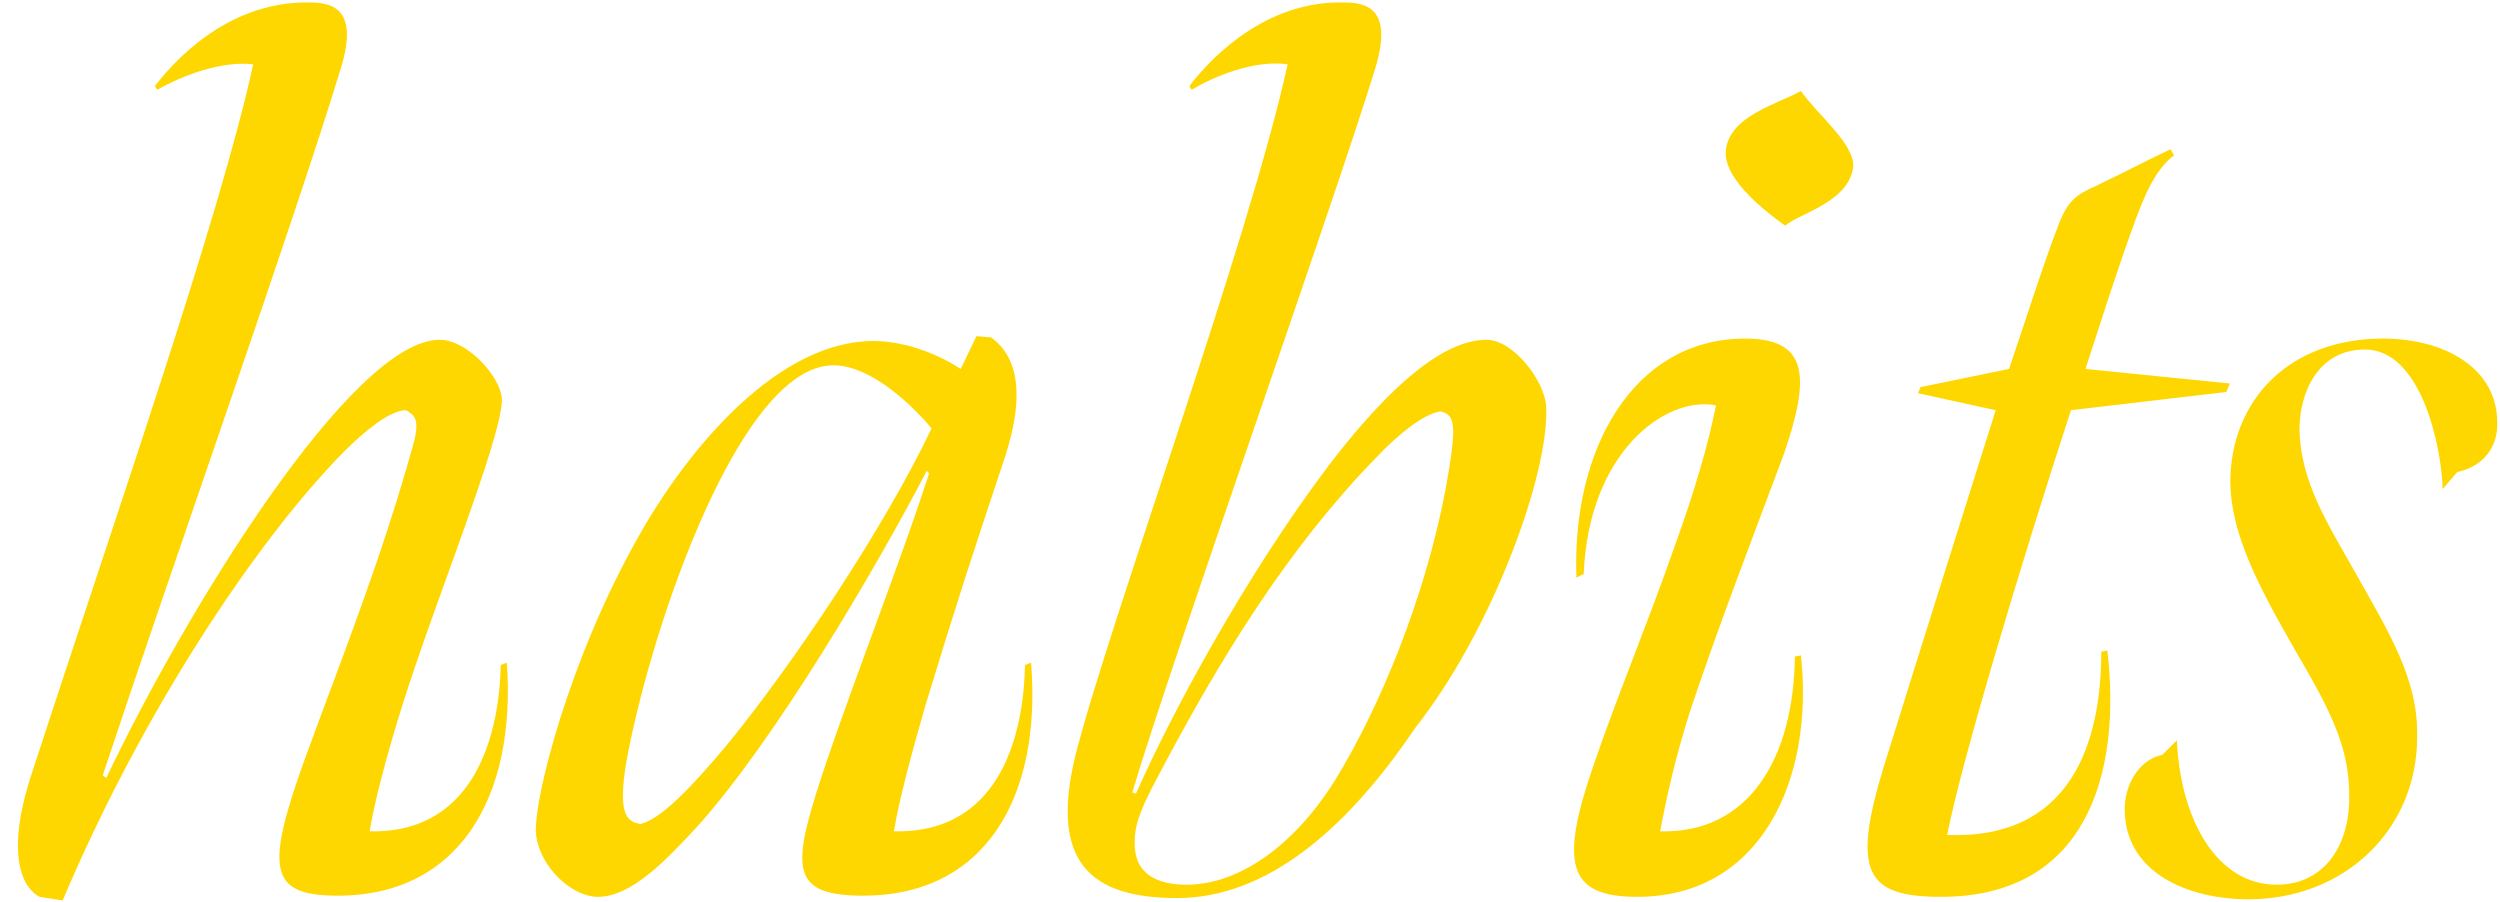 <svg width="618" height="223" viewBox="0 0 618 223" fill="none" xmlns="http://www.w3.org/2000/svg">
<path d="M9.783 221.7C6.183 219.9 0.783 212.4 7.983 190.8C27.783 129.9 54.483 53.4 62.583 15.9C54.783 15 45.183 18.6 38.883 22.2L38.283 21.3C42.183 16.2 55.383 0.6 75.783 0.6C80.883 0.6 89.283 0.9 84.183 17.1C72.483 55.5 42.783 139.2 25.383 191.7L26.283 192.3C45.783 151.2 87.183 83.7 108.783 84C115.383 84 123.783 93 124.083 98.7C124.083 108.3 107.583 148.5 99.483 174.3C95.883 185.7 92.583 198 91.383 205.5C118.383 206.1 123.483 179.7 123.783 164.4L125.283 163.8C127.683 196.8 113.583 222 82.383 221.4C66.783 221.1 65.583 214.8 75.183 188.1C84.483 162.6 94.083 138.9 102.183 109.8C103.983 103.2 102.183 102.6 100.383 101.4C96.183 101.4 89.583 107.1 85.083 111.6C63.483 133.5 35.283 175.8 15.483 222.6L9.783 221.7ZM179.885 183.9C196.085 164.1 218.585 130.5 230.285 105.9C226.085 100.8 215.585 90.3 205.985 90.3C183.185 90.3 161.285 153.9 154.985 187.5C152.285 202.5 155.585 203.1 158.285 203.7C163.385 202.5 170.885 194.7 179.885 183.9ZM172.385 204.3C164.885 212.4 156.185 221.7 147.785 221.7C141.485 221.7 133.385 214.5 132.485 206.1C131.885 197.7 140.585 163.2 157.685 132.9C170.285 110.4 192.485 84.3 215.885 84.3C224.585 84.3 232.985 88.2 237.485 91.2L241.385 83.1L244.985 83.4C252.485 88.8 252.785 99.3 248.585 112.5C239.885 138.6 236.285 149.7 228.785 174.3C225.485 185.7 222.185 198 220.985 205.5C248.285 206.1 253.085 179.7 253.385 164.4L254.885 163.8C257.585 197.1 243.485 222 212.285 221.4C194.585 221.1 195.785 213.6 204.485 187.8C212.585 164.1 222.785 138.3 229.685 117L229.085 116.4C216.785 140.1 191.585 183 172.385 204.3ZM291 222C269.4 222 259.5 213 265.8 186.9C273.9 154.8 309 58.8 318.3 15.9C310.2 14.7 300 18.9 294.6 22.2L294 21.3C297.6 16.5 311.1 0.6 331.2 0.6C336.3 0.6 345 0.6 339.9 17.1C329.7 50.4 289.8 162.6 279.9 195.9L280.8 196.2C291.3 172.5 312 135.6 332.1 110.4C346.2 93 357.9 84 367.5 84C374.1 84 381.9 94.2 382.2 100.5C383.1 116.7 369 155.7 349.8 180C332.4 205.8 312.6 222 291 222ZM293.4 218.7C305.7 218.7 319.5 209.7 330 192.9C341.1 174.9 352.2 147.9 357.3 121.2C360.3 104.7 359.7 102.6 356.1 101.7C351.9 102.3 345.6 107.4 340.2 113.1C318.6 135.3 301.8 162.3 285.9 192.6C282.9 198.3 280.5 203.1 280.5 207.9C280.2 216 285.9 218.7 293.4 218.7ZM441.291 55.8C433.791 50.4 426.291 43.5 426.591 37.5C427.191 28.8 439.191 25.8 445.191 22.5C449.091 28.2 458.691 35.7 458.091 41.4C456.891 50.1 444.591 52.8 441.291 55.8ZM445.191 162C448.491 192.3 435.591 221.7 404.691 221.7C387.291 221.7 385.491 213.3 394.191 188.4C399.291 173.4 407.391 153.9 413.991 135C418.791 121.8 422.391 109.5 424.191 100.2C411.591 97.8 392.691 111.9 391.491 141.9L389.691 142.8C388.491 111 403.791 83.7 431.391 83.7C446.991 83.7 447.591 93 440.991 112.2C433.491 132.3 424.791 154.8 417.891 175.5C414.291 186.6 411.891 197.4 410.391 205.5C432.291 206.1 443.391 187.5 443.691 162.3L445.191 162ZM479.836 221.7C461.236 221.7 457.636 215.7 465.736 189.3C475.636 157.5 484.936 128.1 493.336 101.4L474.136 97.2L474.736 95.7L496.636 91.2C500.836 78.9 505.036 65.4 509.236 54.6C511.336 49.8 512.836 48.3 518.236 45.9C525.736 42.3 530.836 39.6 536.536 36.9L537.436 38.4C532.636 42 529.936 48.6 526.936 57C523.036 67.8 519.136 80.1 515.536 91.2L551.236 94.8L550.336 96.9L511.936 101.4C499.336 140.1 484.936 188.1 481.336 206.4C511.936 207.6 519.436 183.6 519.436 161.1L520.936 160.8C524.536 191.7 515.536 221.7 479.836 221.7ZM617.325 105C617.325 110.1 614.325 115.2 607.425 116.7L603.825 120.9C603.525 110.1 598.425 86.4 584.625 86.4C572.925 86.4 568.425 97.2 568.425 106.2C568.725 119.1 575.325 129.3 581.925 141C590.325 156 597.825 167.7 597.525 182.1C597.525 205.2 579.525 222.3 555.825 222.3C540.825 222.3 524.925 215.7 525.225 199.5C525.525 192.6 529.725 187.5 534.525 186.6L538.125 183C539.025 203.1 548.325 218.7 562.725 218.7C575.325 218.7 581.025 207.9 580.725 196.5C580.725 184.2 575.625 174.9 567.225 160.5C557.925 144.3 551.625 132 551.325 119.4C551.325 99 565.725 83.7 589.125 83.7C604.125 83.7 617.625 90.9 617.325 105Z" fill="#FFD700"/>
</svg>
